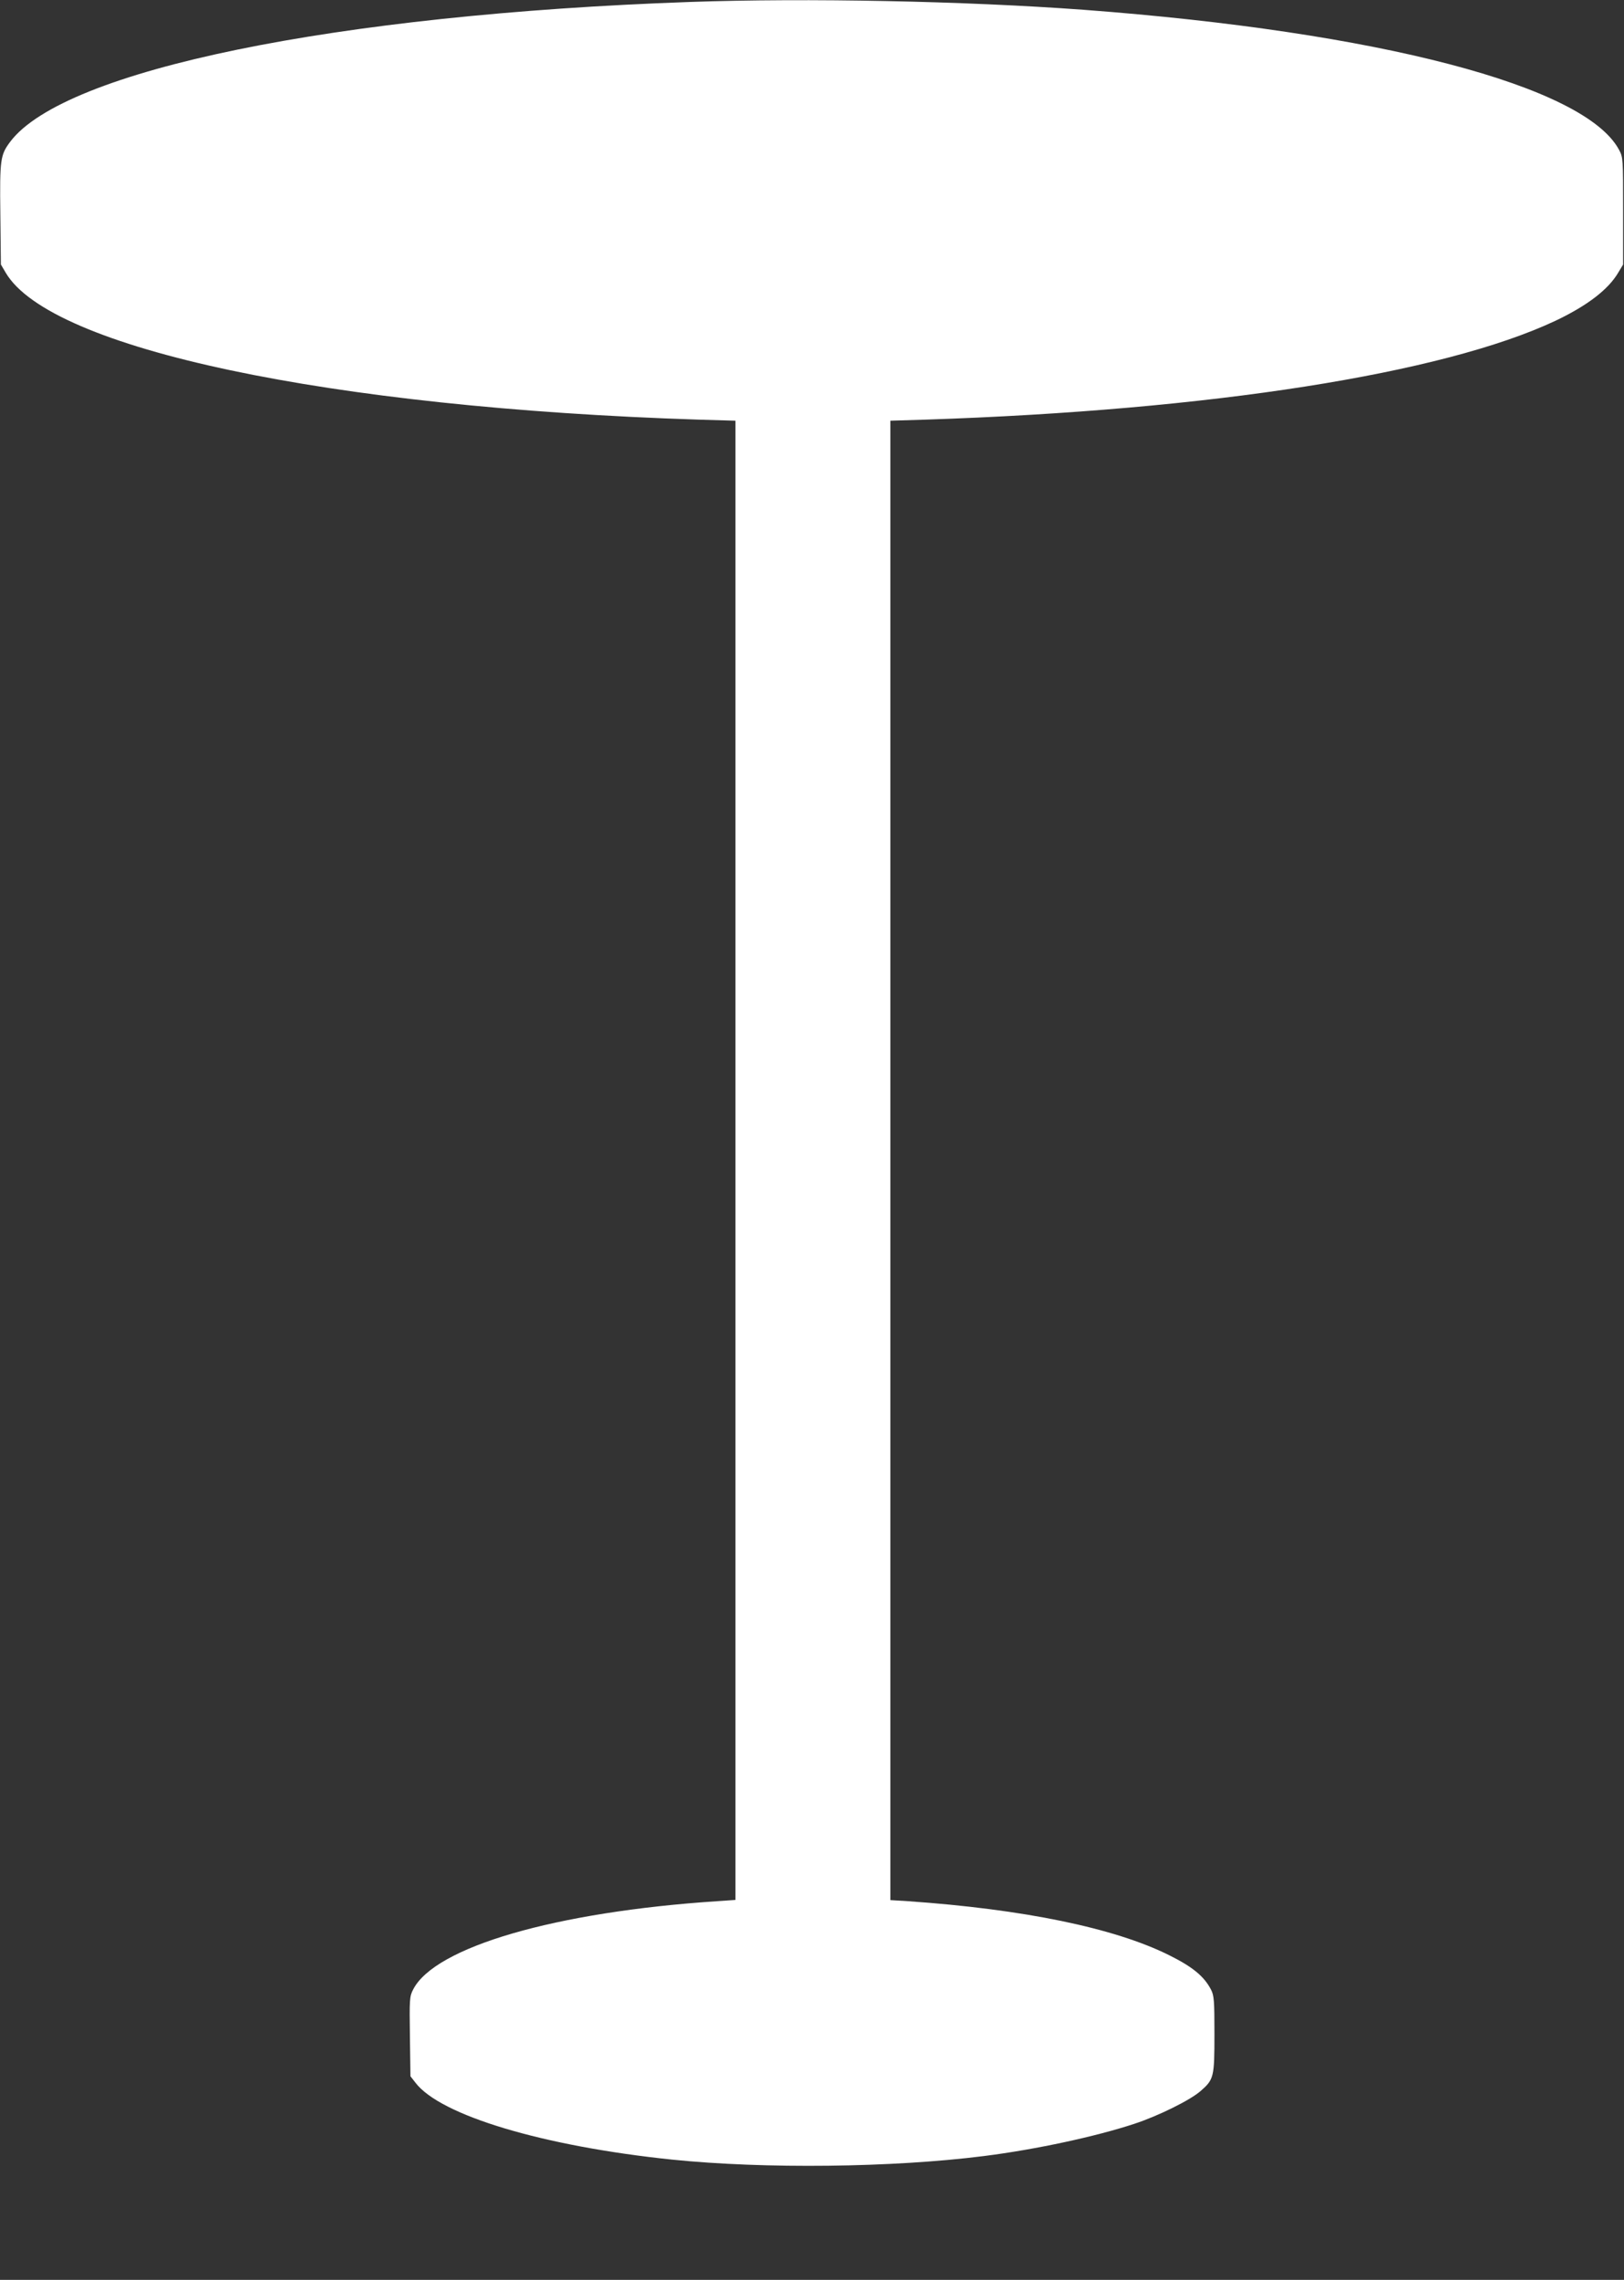 <?xml version="1.0" standalone="no"?>
<!DOCTYPE svg PUBLIC "-//W3C//DTD SVG 20010904//EN"
 "http://www.w3.org/TR/2001/REC-SVG-20010904/DTD/svg10.dtd">
<svg version="1.0" xmlns="http://www.w3.org/2000/svg"
 width="912pt" height="1280pt" viewBox="0 0 912 1280"
 preserveAspectRatio="xMidYMid meet">
<rect x="0" y="0" width="912" height="1280" fill="#333333" stroke="none"/>
<g transform="translate(0,1280) scale(0.1,-0.1)"
fill="#ffffff" stroke="none">
<path d="M3875 12789 c-1992 -70 -3512 -382 -3817 -784 -56 -75 -60 -97 -56
-410 l3 -280 27 -46 c251 -427 1813 -758 3891 -825 l207 -6 0 -4153 0 -4152
-102 -7 c-909 -60 -1586 -257 -1708 -496 -20 -39 -21 -54 -18 -264 l3 -223 28
-36 c140 -184 718 -357 1442 -432 518 -53 1236 -45 1750 20 293 37 630 110
845 181 134 44 312 132 371 183 76 66 79 78 79 320 0 189 -2 216 -19 250 -39
75 -103 128 -236 194 -307 153 -818 258 -1467 303 l-98 6 0 4153 0 4153 198 6
c1599 53 2903 257 3537 555 177 84 297 175 353 271 l27 45 0 300 c0 295 0 301
-23 344 -192 359 -1351 662 -3007 786 -665 49 -1552 67 -2210 44z"/>
</g>
</svg>
